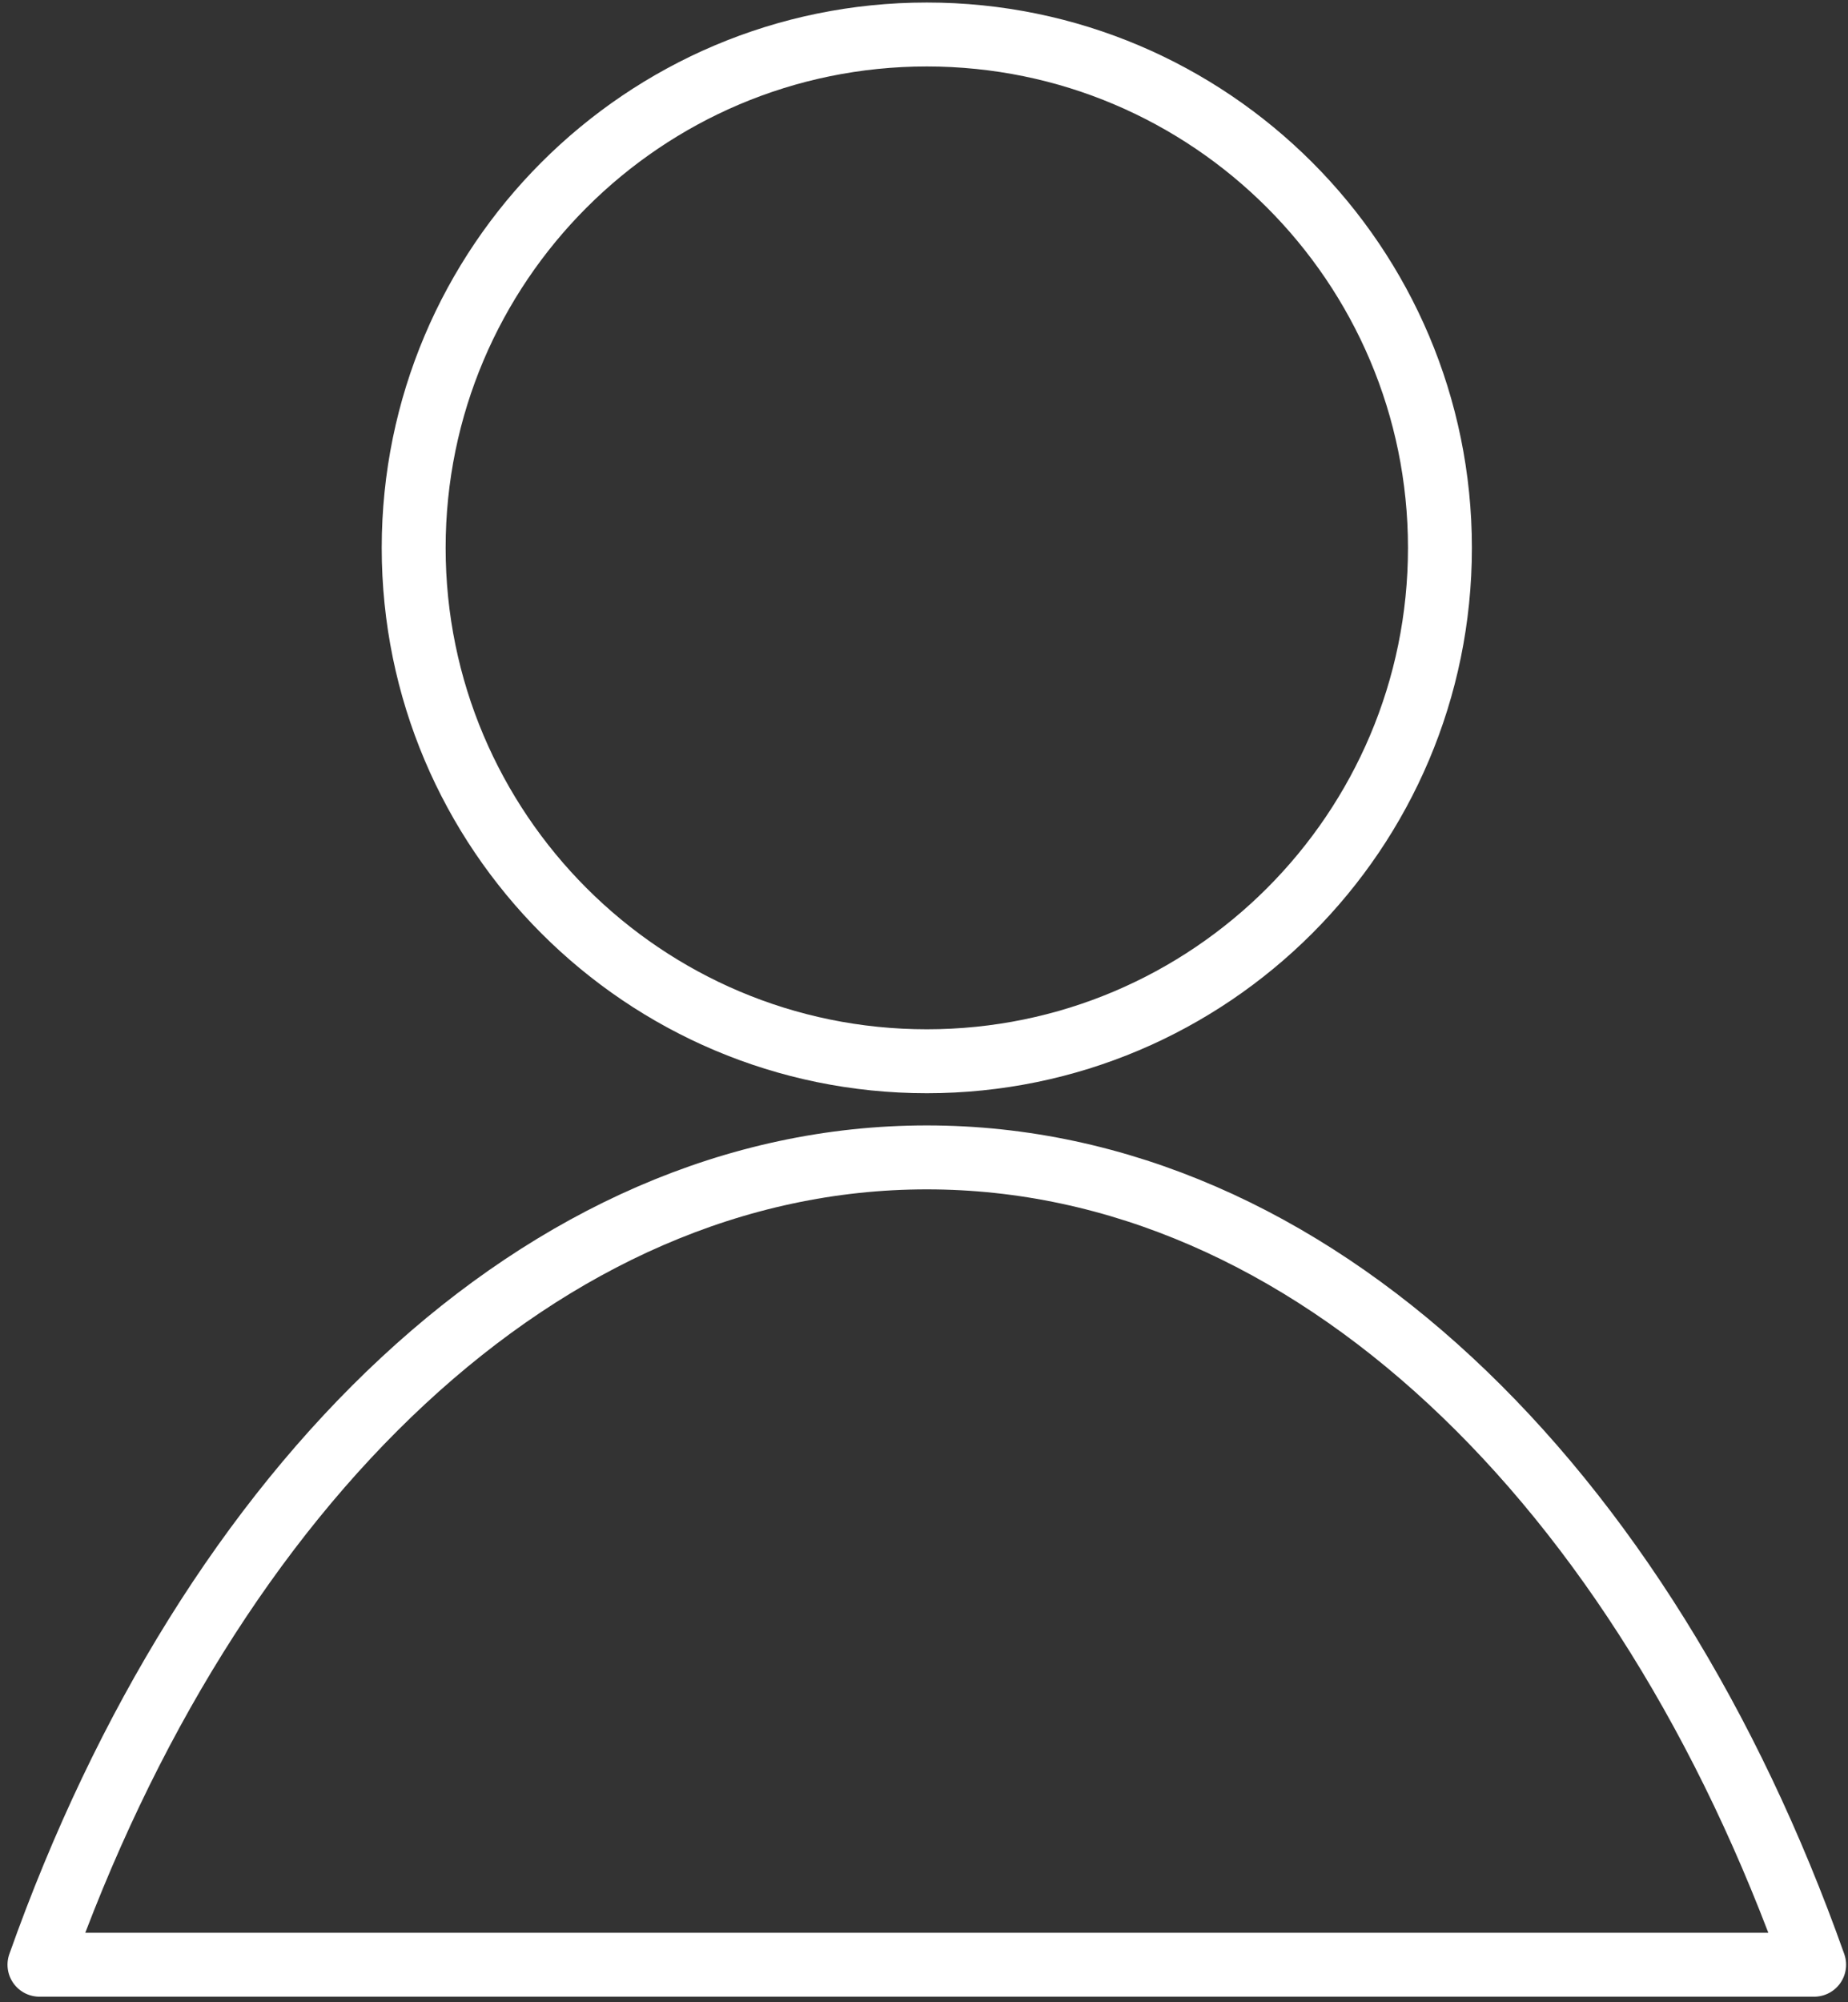 <?xml version="1.0" encoding="UTF-8" standalone="no"?><!DOCTYPE svg PUBLIC "-//W3C//DTD SVG 1.1//EN" "http://www.w3.org/Graphics/SVG/1.1/DTD/svg11.dtd"><svg width="100%" height="100%" viewBox="0 0 205 222" version="1.1" xmlns="http://www.w3.org/2000/svg" xmlns:xlink="http://www.w3.org/1999/xlink" xml:space="preserve" xmlns:serif="http://www.serif.com/" style="fill-rule:evenodd;clip-rule:evenodd;stroke-linecap:round;stroke-linejoin:round;stroke-miterlimit:10;"><rect x="0" y="0" width="205" height="222" fill="#333333" stroke="none"/><g><path d="M45.89,60.747c0,31.416 25.505,56.921 56.921,56.921c31.416,0 56.922,-25.505 56.922,-56.921c0,-31.416 -25.506,-56.922 -56.922,-56.922c-31.416,0 -56.921,25.506 -56.921,56.922Z" style="fill:none;stroke:#fff;stroke-width:7.09px;"/><path d="M102.812,128.327c-42.545,0 -79.537,36.213 -98.434,89.514l196.866,0c-18.898,-53.301 -55.889,-89.514 -98.433,-89.514Z" style="fill:none;fill-rule:nonzero;stroke:#fff;stroke-width:7.09px;"/></g></svg>